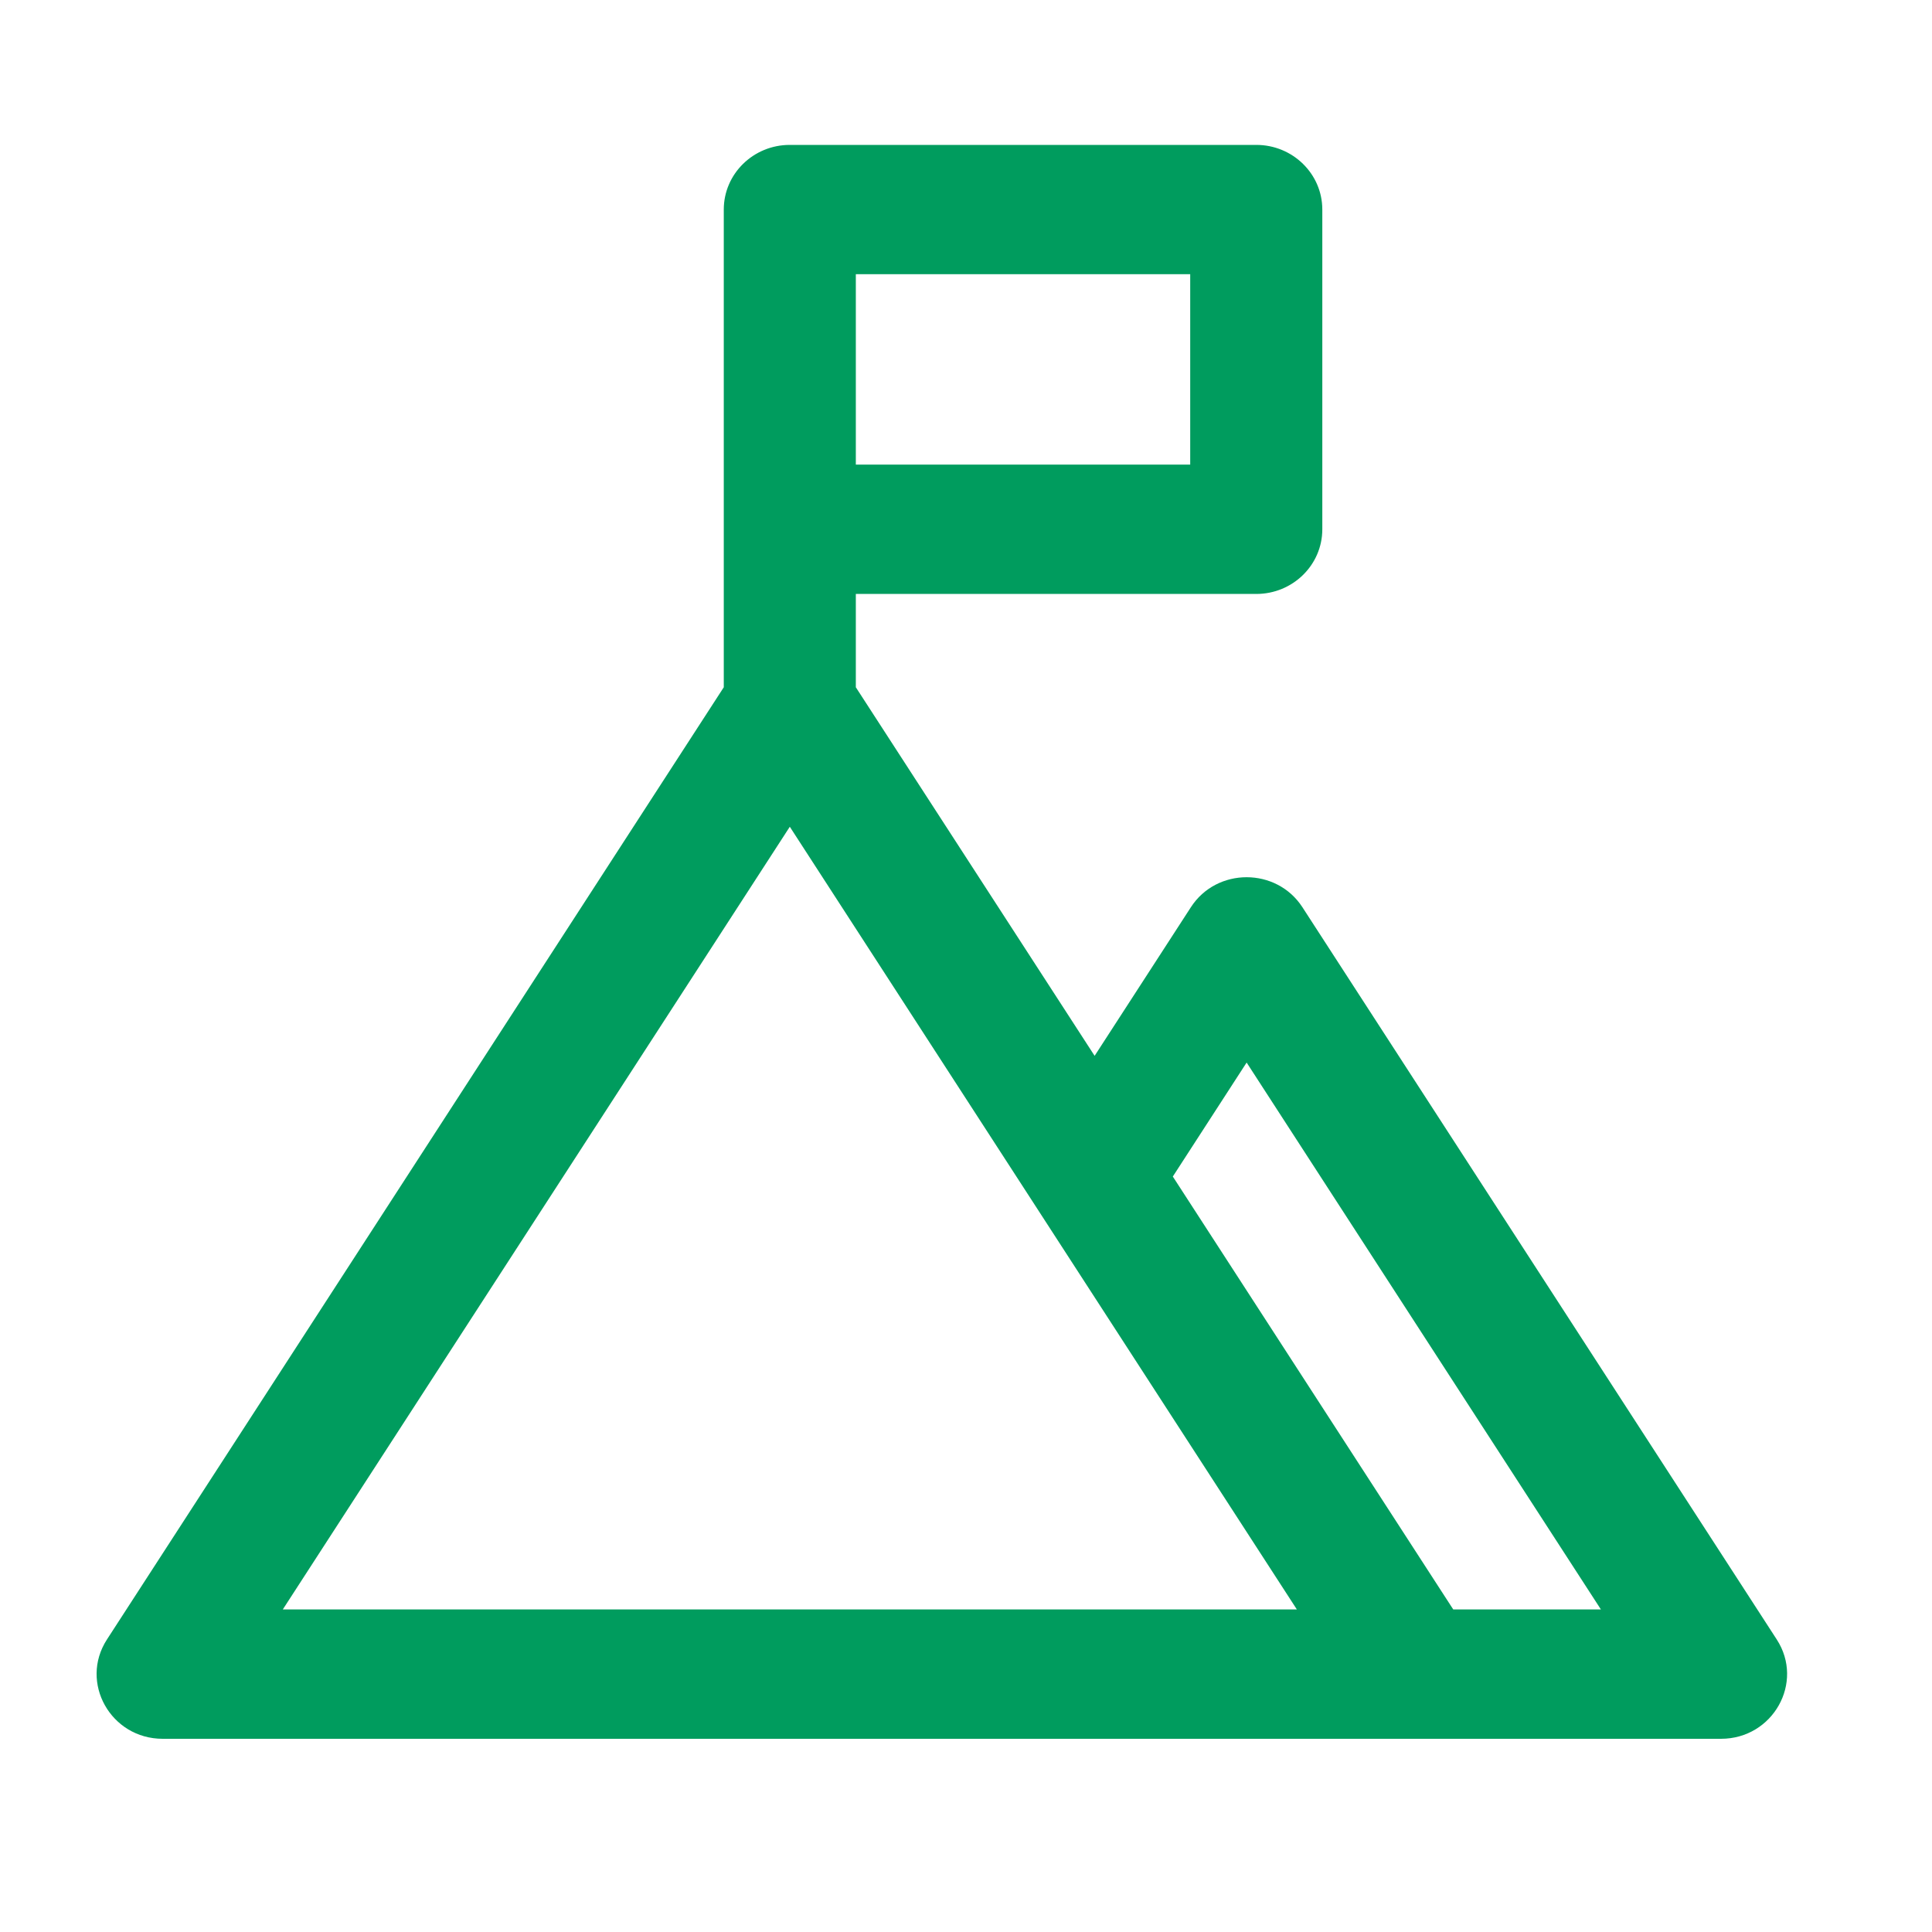 <svg width="40" height="40" viewBox="0 0 40 40" fill="none" xmlns="http://www.w3.org/2000/svg">
<path d="M36.786 33.944L26.965 18.783C26.429 17.956 25.192 17.954 24.656 18.783L22.663 21.86L17.719 14.229V12.297H26.01C26.764 12.297 27.377 11.698 27.377 10.958V4.339C27.377 3.599 26.764 3 26.01 3H16.352C15.597 3 14.985 3.599 14.985 4.339V14.229L2.214 33.944C1.638 34.834 2.292 36 3.369 36H35.631C36.708 36 37.362 34.834 36.786 33.944ZM17.719 5.677H24.642V9.619H17.719V5.677ZM5.855 33.322L16.352 17.117L26.85 33.322H5.855ZM30.088 33.322L24.282 24.359L25.81 21.999L33.145 33.322H30.088Z" fill="#009C5E"/>
</svg>
